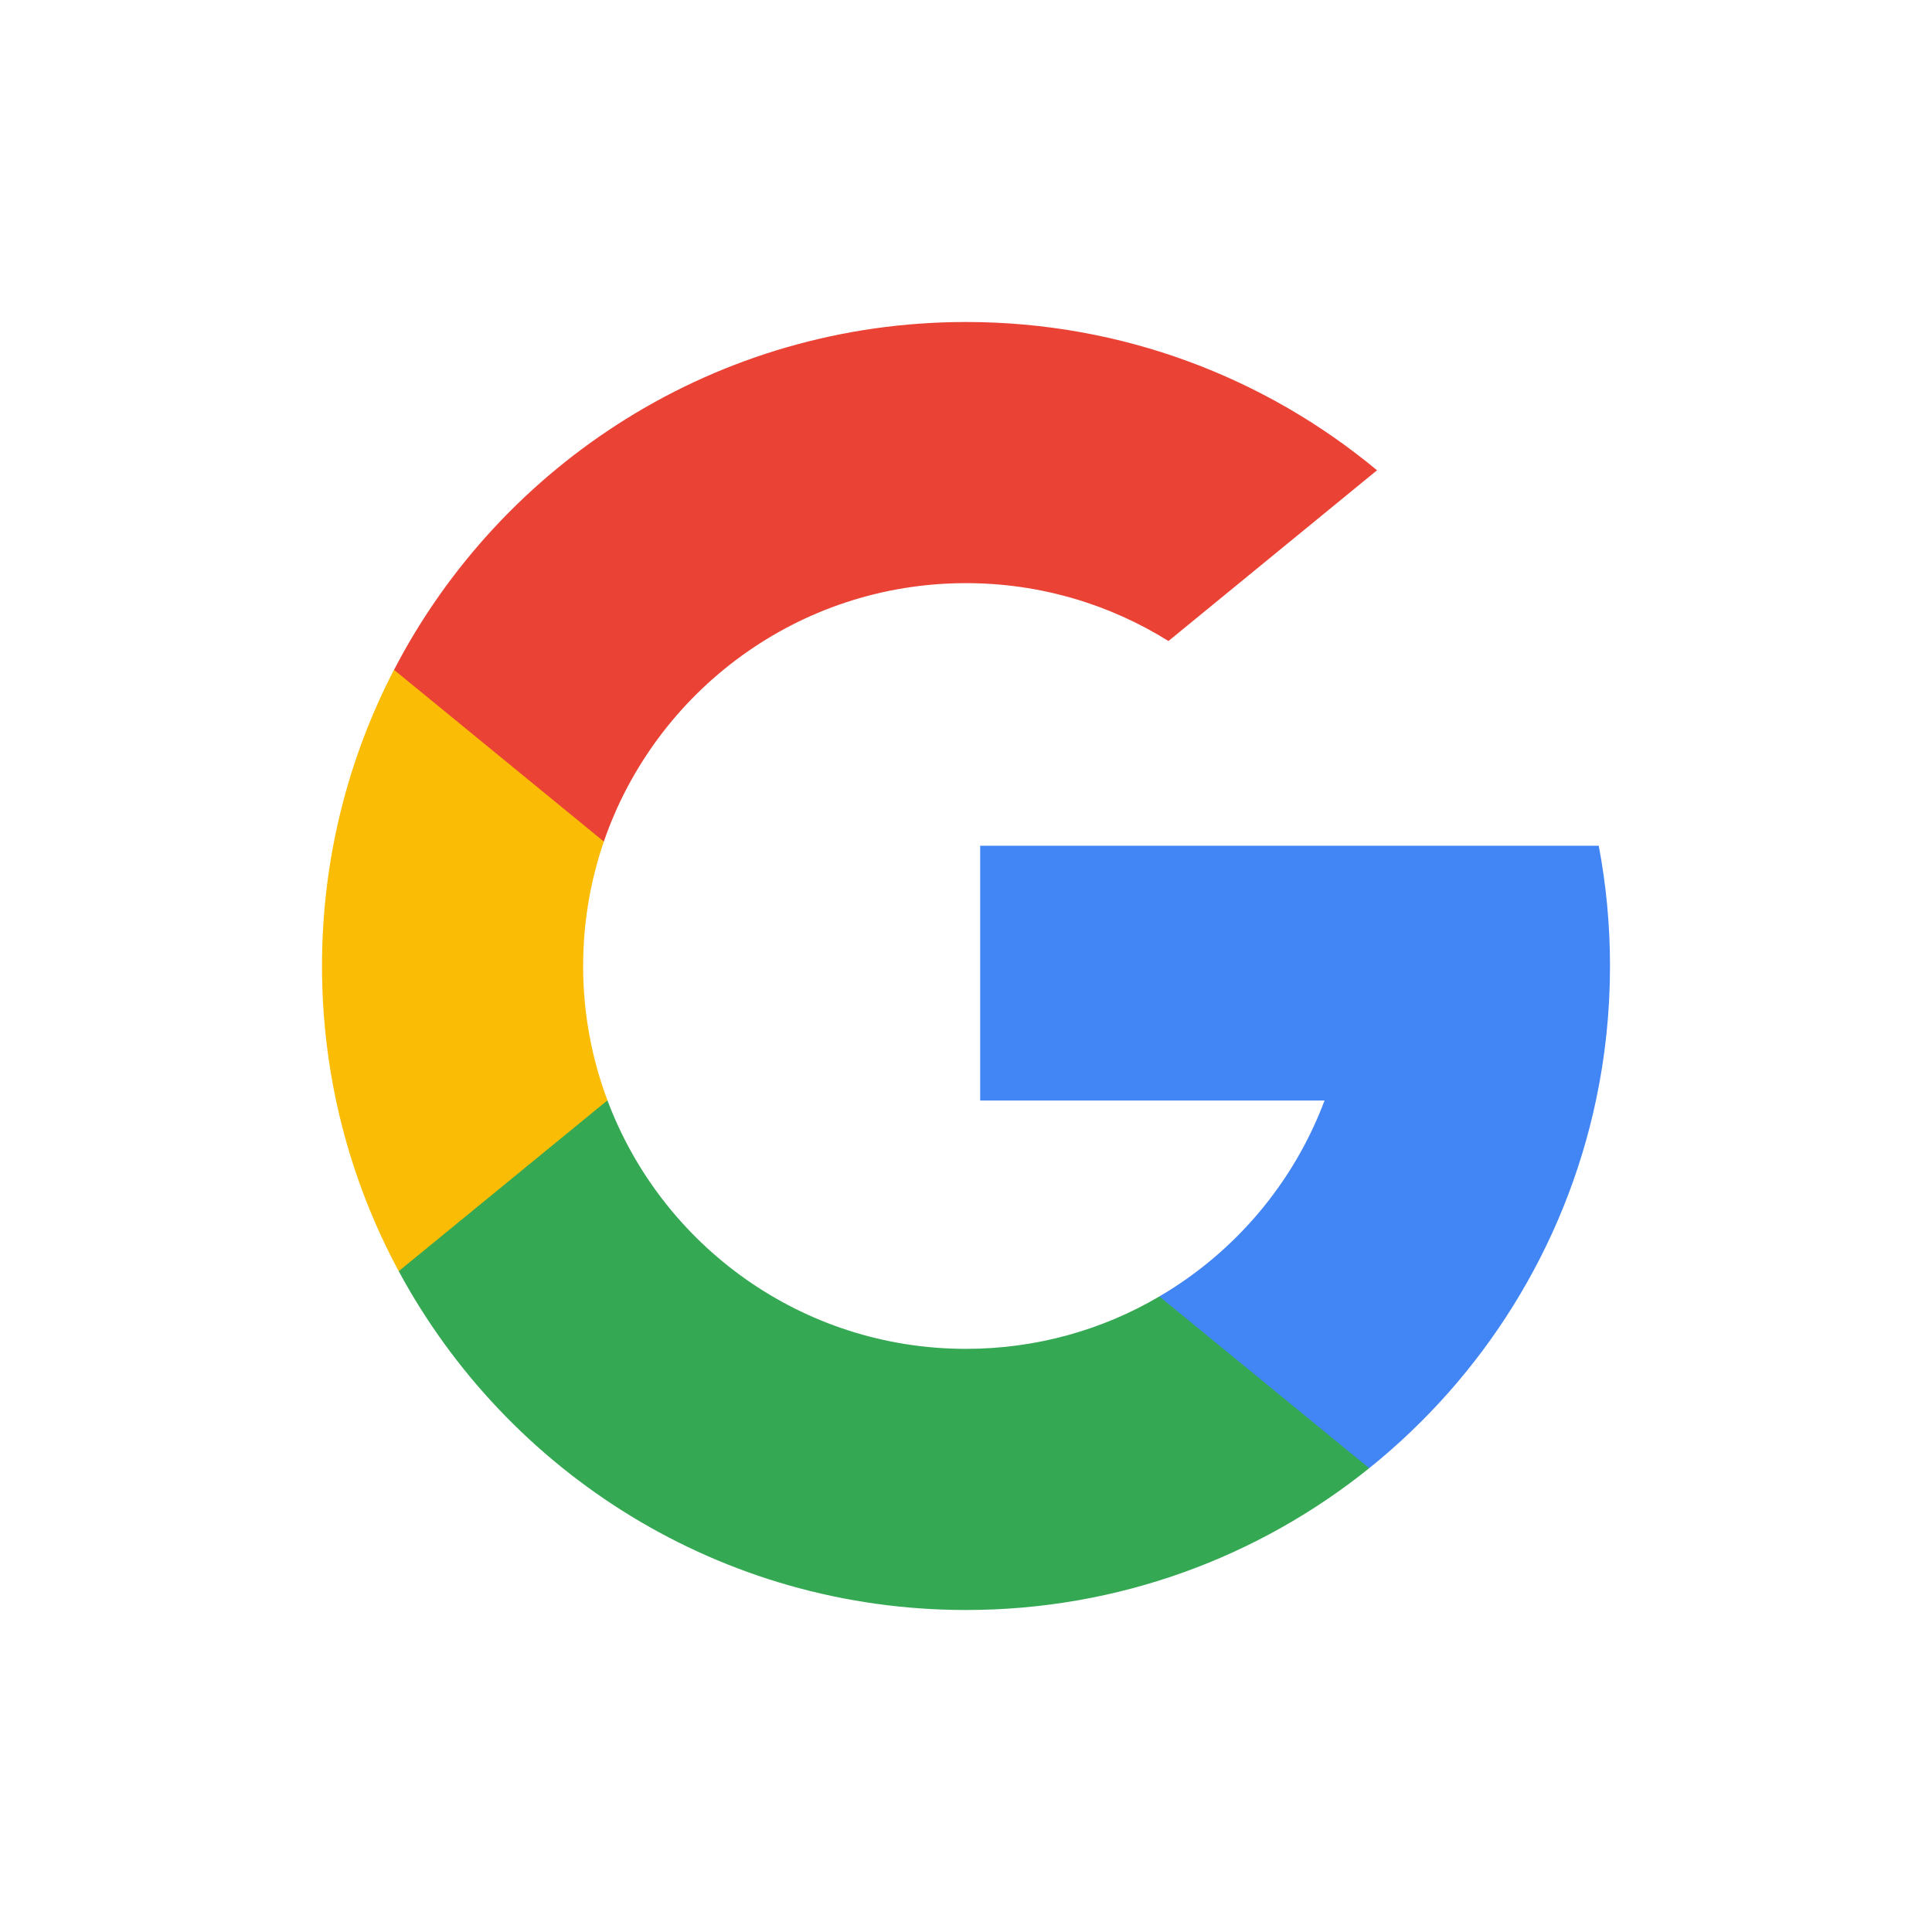 <svg width="24" height="24" viewBox="0 0 24 24" fill="none" xmlns="http://www.w3.org/2000/svg">
<g clip-path="url(#clip0_309_2351)">
<g clip-path="url(#clip1_309_2351)">
<path d="M7.546 13.669L6.989 15.748L4.953 15.791C4.345 14.663 4 13.372 4 12C4 10.673 4.323 9.422 4.894 8.321H4.895L6.707 8.653L7.501 10.454C7.335 10.939 7.244 11.459 7.244 12C7.244 12.587 7.351 13.15 7.546 13.669Z" fill="#FBBC05"/>
<path d="M19.86 10.506C19.952 10.99 20 11.489 20 12C20 12.573 19.94 13.132 19.825 13.671C19.436 15.504 18.418 17.106 17.008 18.239L17.008 18.238L14.725 18.122L14.402 16.105C15.338 15.557 16.069 14.698 16.454 13.671H12.176V10.506H16.516H19.86Z" fill="#4285F4"/>
<path d="M17.008 18.238L17.008 18.239C15.637 19.341 13.896 20 12 20C8.953 20 6.305 18.297 4.953 15.791L7.546 13.669C8.221 15.472 9.961 16.756 12 16.756C12.876 16.756 13.698 16.519 14.402 16.105L17.008 18.238Z" fill="#34A853"/>
<path d="M17.106 5.842L14.515 7.963C13.786 7.508 12.924 7.244 12 7.244C9.915 7.244 8.143 8.587 7.501 10.454L4.895 8.321H4.895C6.226 5.754 8.908 4 12 4C13.941 4 15.721 4.691 17.106 5.842Z" fill="#EA4335"/>
</g>
</g>
<defs>
<clipPath id="clip0_309_2351">
<rect width="24" height="24" fill="white"/>
</clipPath>
<clipPath id="clip1_309_2351">
<rect width="16" height="16" fill="white" transform="translate(4 4)"/>
</clipPath>
</defs>
</svg>
